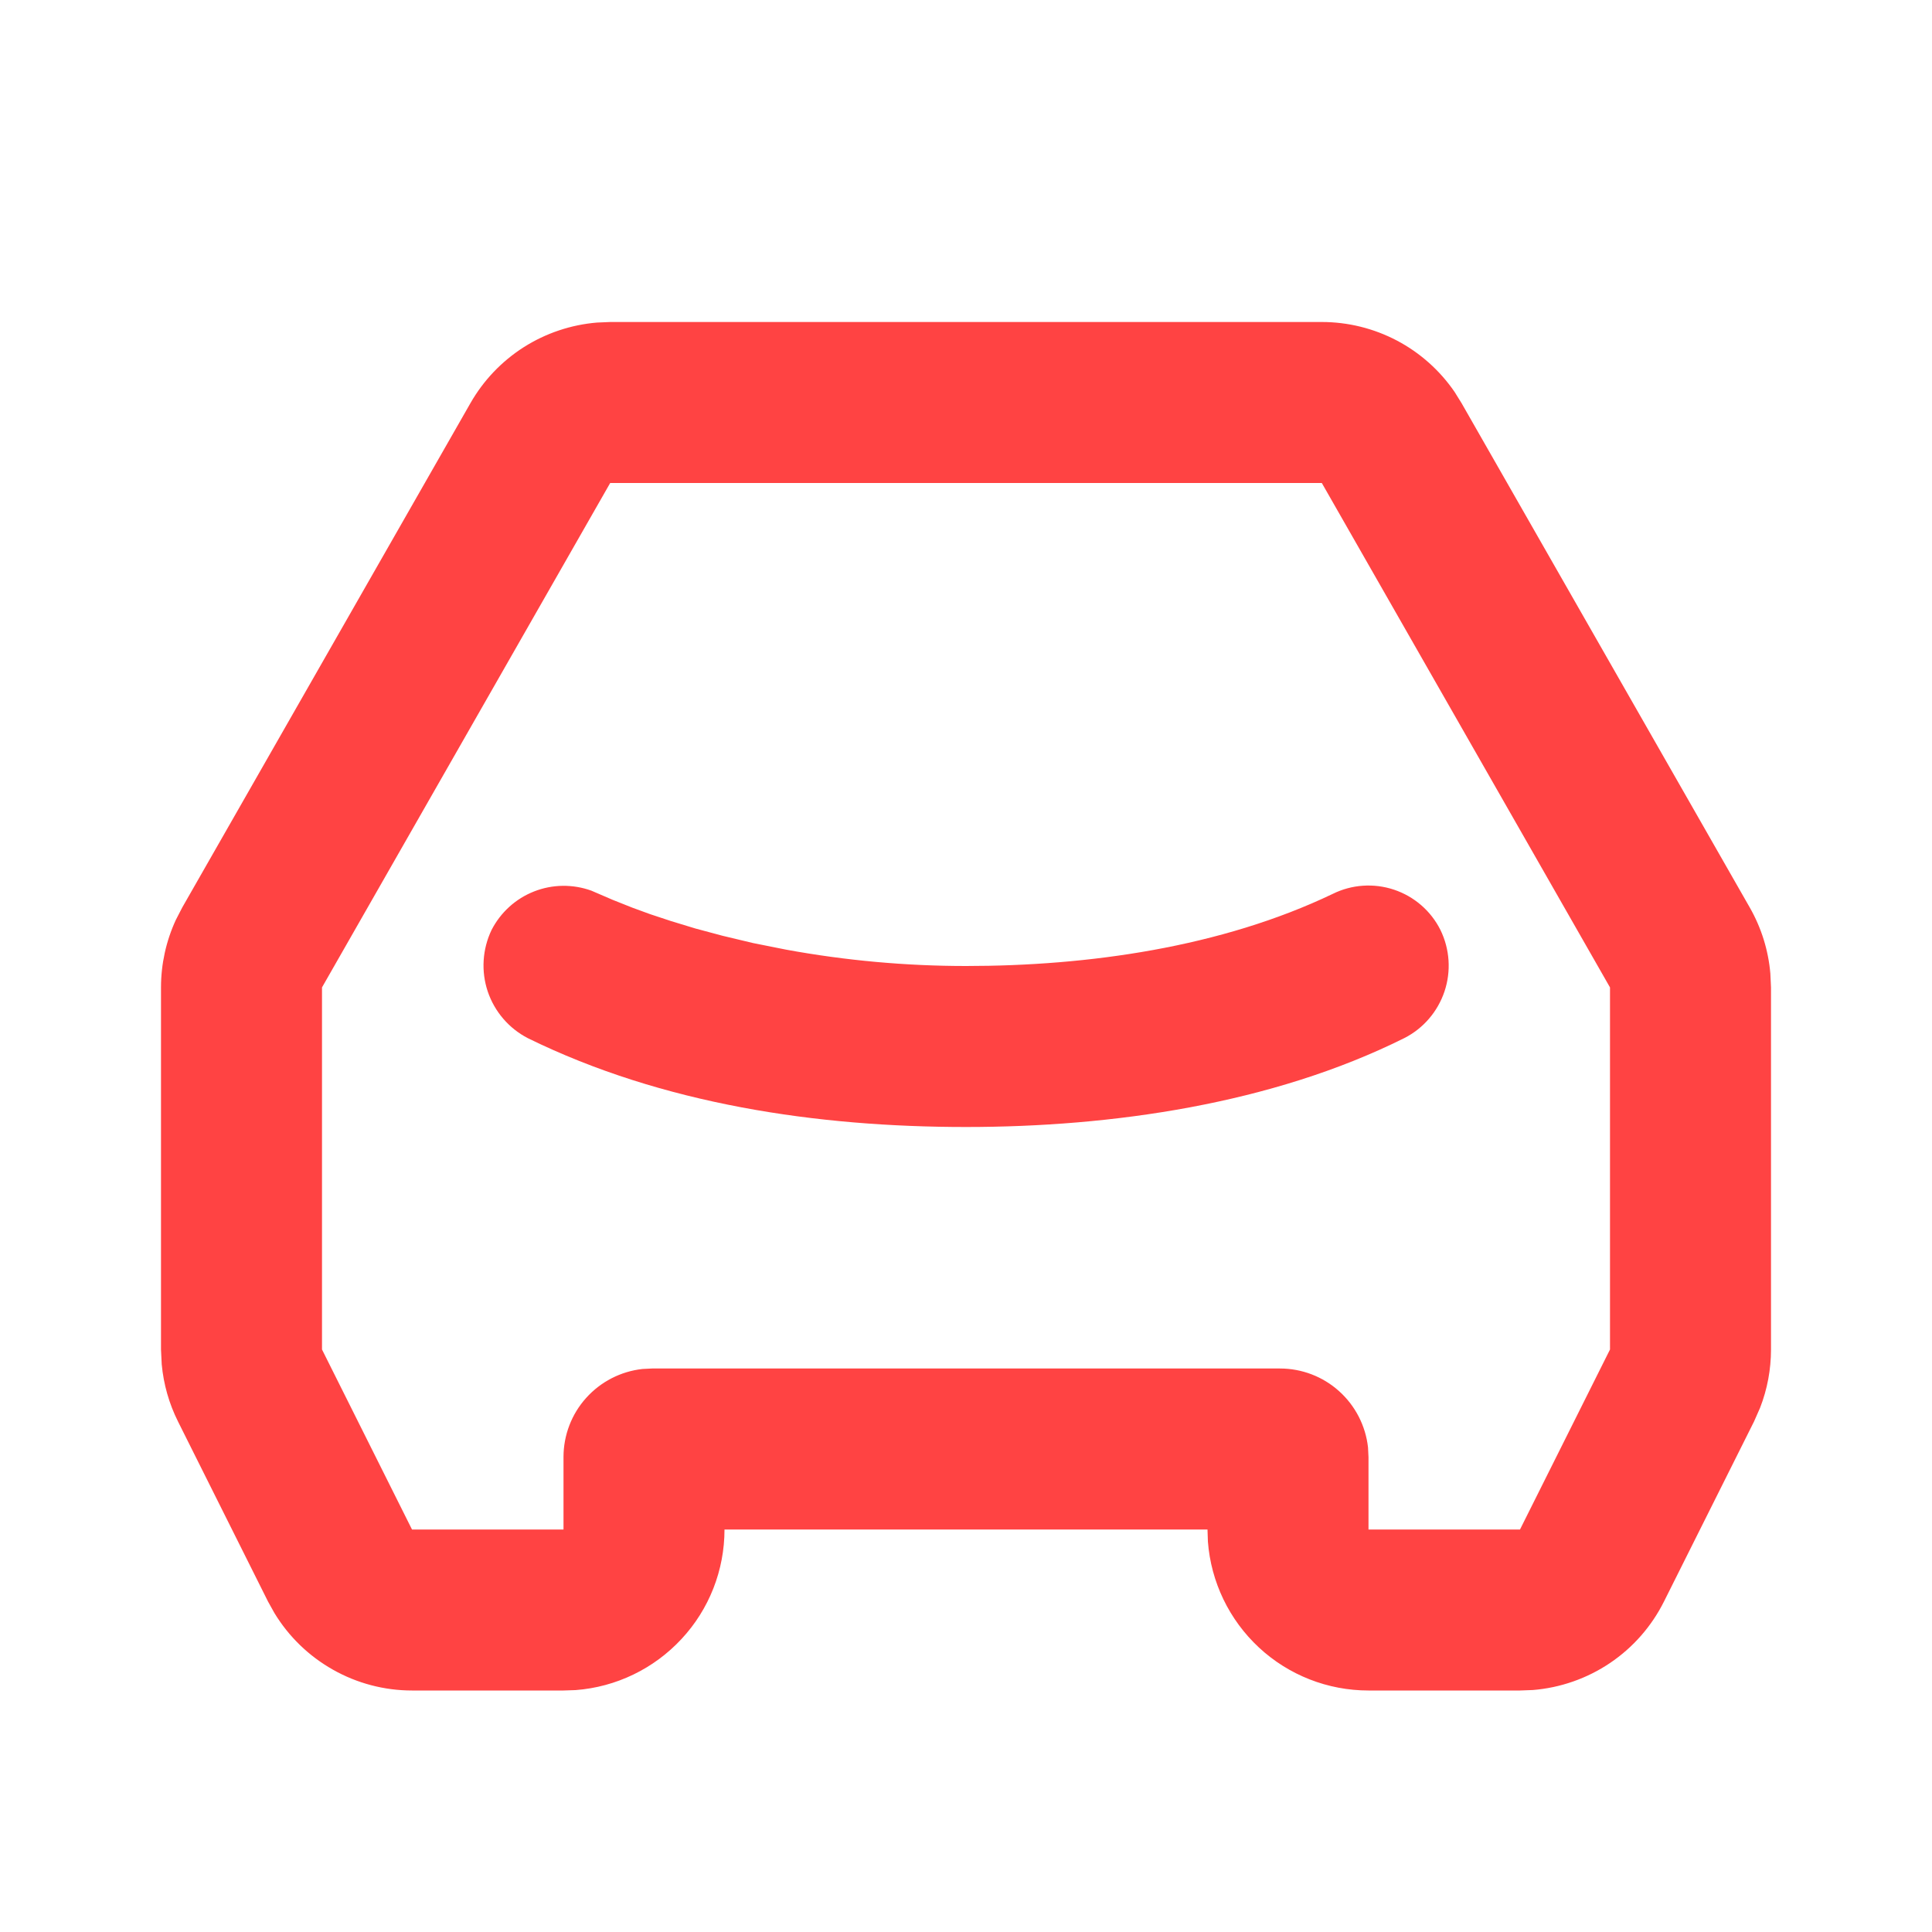 <?xml version="1.0" encoding="UTF-8"?> <svg xmlns="http://www.w3.org/2000/svg" width="24" height="24" viewBox="0 0 24 24" fill="none"><g clip-path="url(#clip0_3815_51)"><path d="M16.42 4C16.745 4 17.064 4.079 17.352 4.23C17.639 4.381 17.885 4.6 18.069 4.868L18.156 5.008L21.736 11.273C21.88 11.525 21.967 11.804 21.992 12.093L22 12.266V16.764C22 17.012 21.954 17.258 21.864 17.489L21.789 17.659L20.671 19.894C20.517 20.202 20.287 20.465 20.001 20.658C19.716 20.85 19.386 20.966 19.043 20.994L18.882 21H17C16.495 21 16.009 20.81 15.639 20.466C15.27 20.123 15.043 19.653 15.005 19.15L15 19H9C9 19.505 8.81 19.991 8.466 20.36C8.123 20.73 7.653 20.957 7.15 20.995L7 21H5.118C4.774 21 4.436 20.911 4.137 20.742C3.837 20.573 3.586 20.33 3.408 20.036L3.329 19.894L2.211 17.658C2.1 17.436 2.032 17.196 2.009 16.949L2 16.764V12.266C2 11.977 2.063 11.691 2.184 11.428L2.264 11.273L5.844 5.008C6.005 4.726 6.232 4.488 6.506 4.313C6.78 4.139 7.092 4.034 7.416 4.007L7.58 4H16.42ZM16.42 6H7.58L4 12.266V16.764L5.118 19H7V18.1C7 17.829 7.1 17.567 7.281 17.366C7.462 17.164 7.711 17.036 7.98 17.006L8.1 17H15.9C16.171 17 16.433 17.1 16.634 17.281C16.836 17.462 16.964 17.711 16.994 17.98L17 18.1V19H18.882L20 16.764V12.266L16.42 6ZM16.554 11.105C16.791 10.987 17.065 10.968 17.317 11.052C17.568 11.136 17.776 11.316 17.894 11.553C18.01 11.791 18.028 12.065 17.944 12.316C17.86 12.566 17.682 12.775 17.446 12.895C15.802 13.715 13.81 14 12 14C10.154 14 8.23 13.718 6.558 12.897C6.323 12.776 6.144 12.568 6.059 12.317C5.975 12.066 5.992 11.792 6.106 11.553C6.218 11.335 6.405 11.164 6.634 11.074C6.862 10.984 7.115 10.981 7.346 11.064L7.613 11.179L7.857 11.276L8.076 11.356L8.336 11.442L8.638 11.534L8.978 11.625L9.355 11.715L9.766 11.797C10.503 11.932 11.251 12 12 12C13.516 12 15.168 11.768 16.554 11.105Z" fill="#FF4343"></path></g><defs><clipPath id="clip0_3815_51"><rect width="24" height="24" fill="white"></rect></clipPath></defs></svg> 